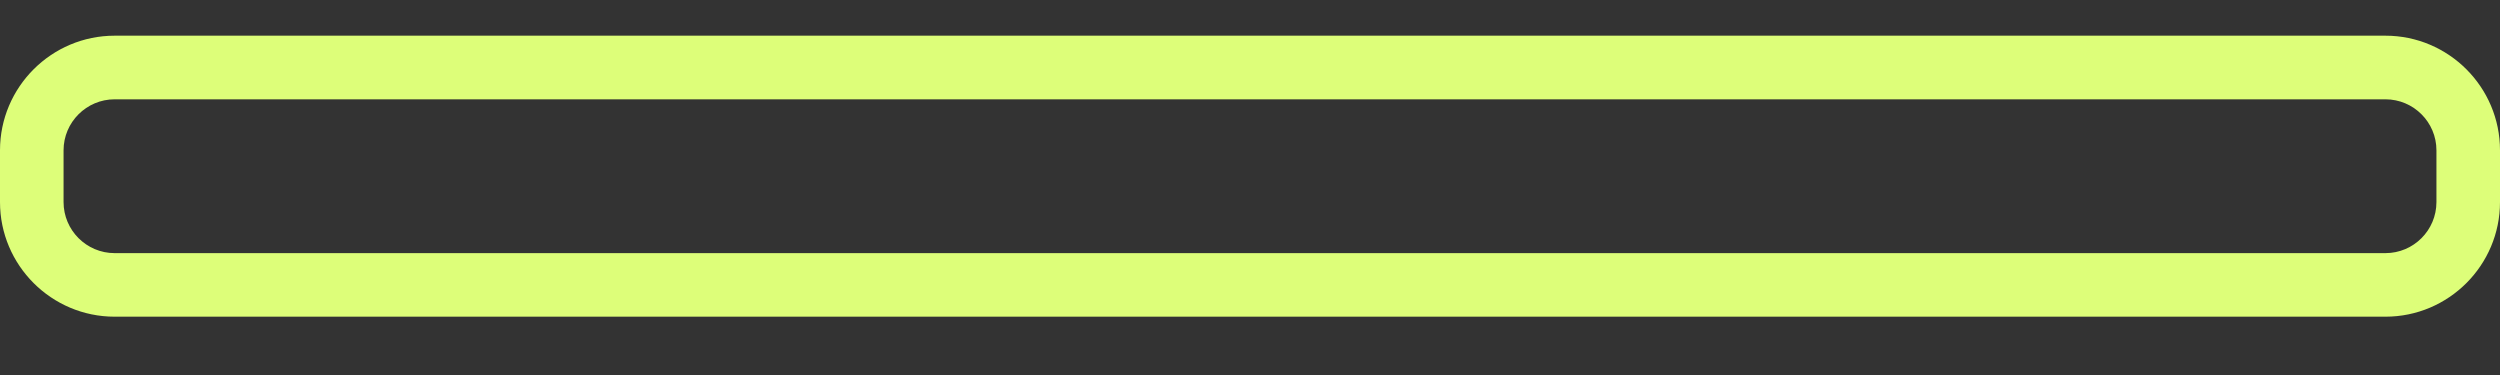 <svg width="40" height="6" viewBox="0 0 40 6" fill="none" xmlns="http://www.w3.org/2000/svg">
<rect x="0" y="0" width="40" height="6" fill="#333333" stroke="none"/>
<path d="M38.167 0.571H1.834C0.823 0.571 0 1.394 0 2.405V3.233C0 4.244 0.823 5.067 1.834 5.067H38.167C39.178 5.067 40 4.244 40 3.233V2.405C40 1.394 39.178 0.571 38.167 0.571ZM38.983 3.233C38.983 3.684 38.617 4.05 38.167 4.05L1.834 4.05C1.383 4.05 1.017 3.683 1.017 3.233V2.405C1.017 1.955 1.384 1.589 1.834 1.589H38.167C38.617 1.589 38.983 1.955 38.983 2.405V3.233Z" fill="#DDFE79"/>
</svg>
